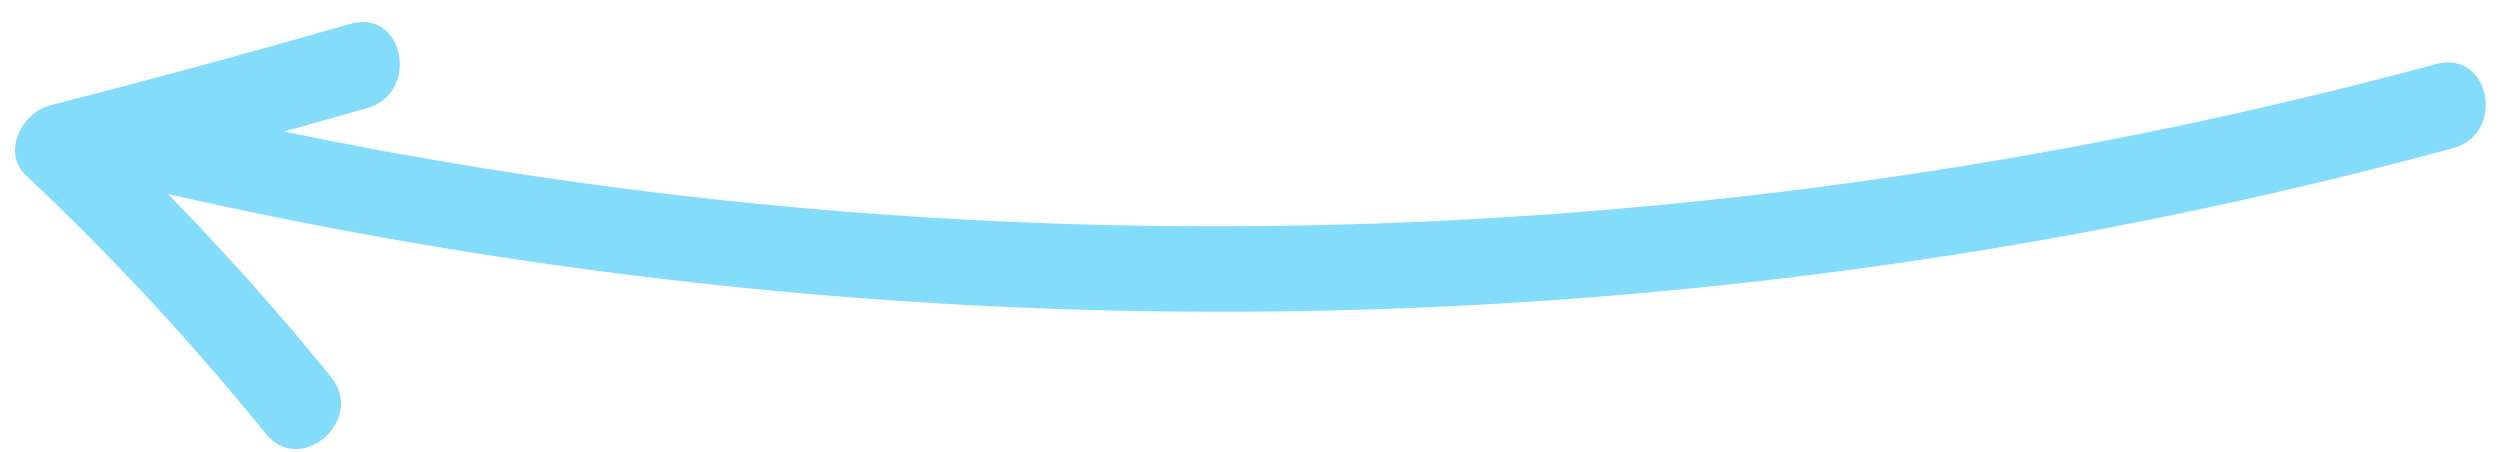 <svg width="105" height="19" viewBox="0 0 105 19" fill="none" xmlns="http://www.w3.org/2000/svg">
<path d="M1.099 7.373C4.698 10.76 8.054 14.376 11.162 18.216C12.623 20.023 15.364 17.643 13.911 15.845C11.745 13.169 9.456 10.606 7.052 8.148C31.57 13.706 57.062 14.606 81.975 10.713C89.067 9.604 96.093 8.095 103.028 6.223C105.27 5.616 104.578 2.08 102.317 2.691C78.444 9.142 53.485 11.048 28.967 8.256C23.241 7.605 17.555 6.69 11.919 5.526C13.089 5.201 14.259 4.87 15.428 4.536C17.656 3.896 16.968 0.355 14.717 1.003C10.534 2.205 6.334 3.343 2.119 4.423C0.919 4.73 0.053 6.391 1.1 7.376L1.099 7.373Z" fill="#82DCFA"/>
</svg>
